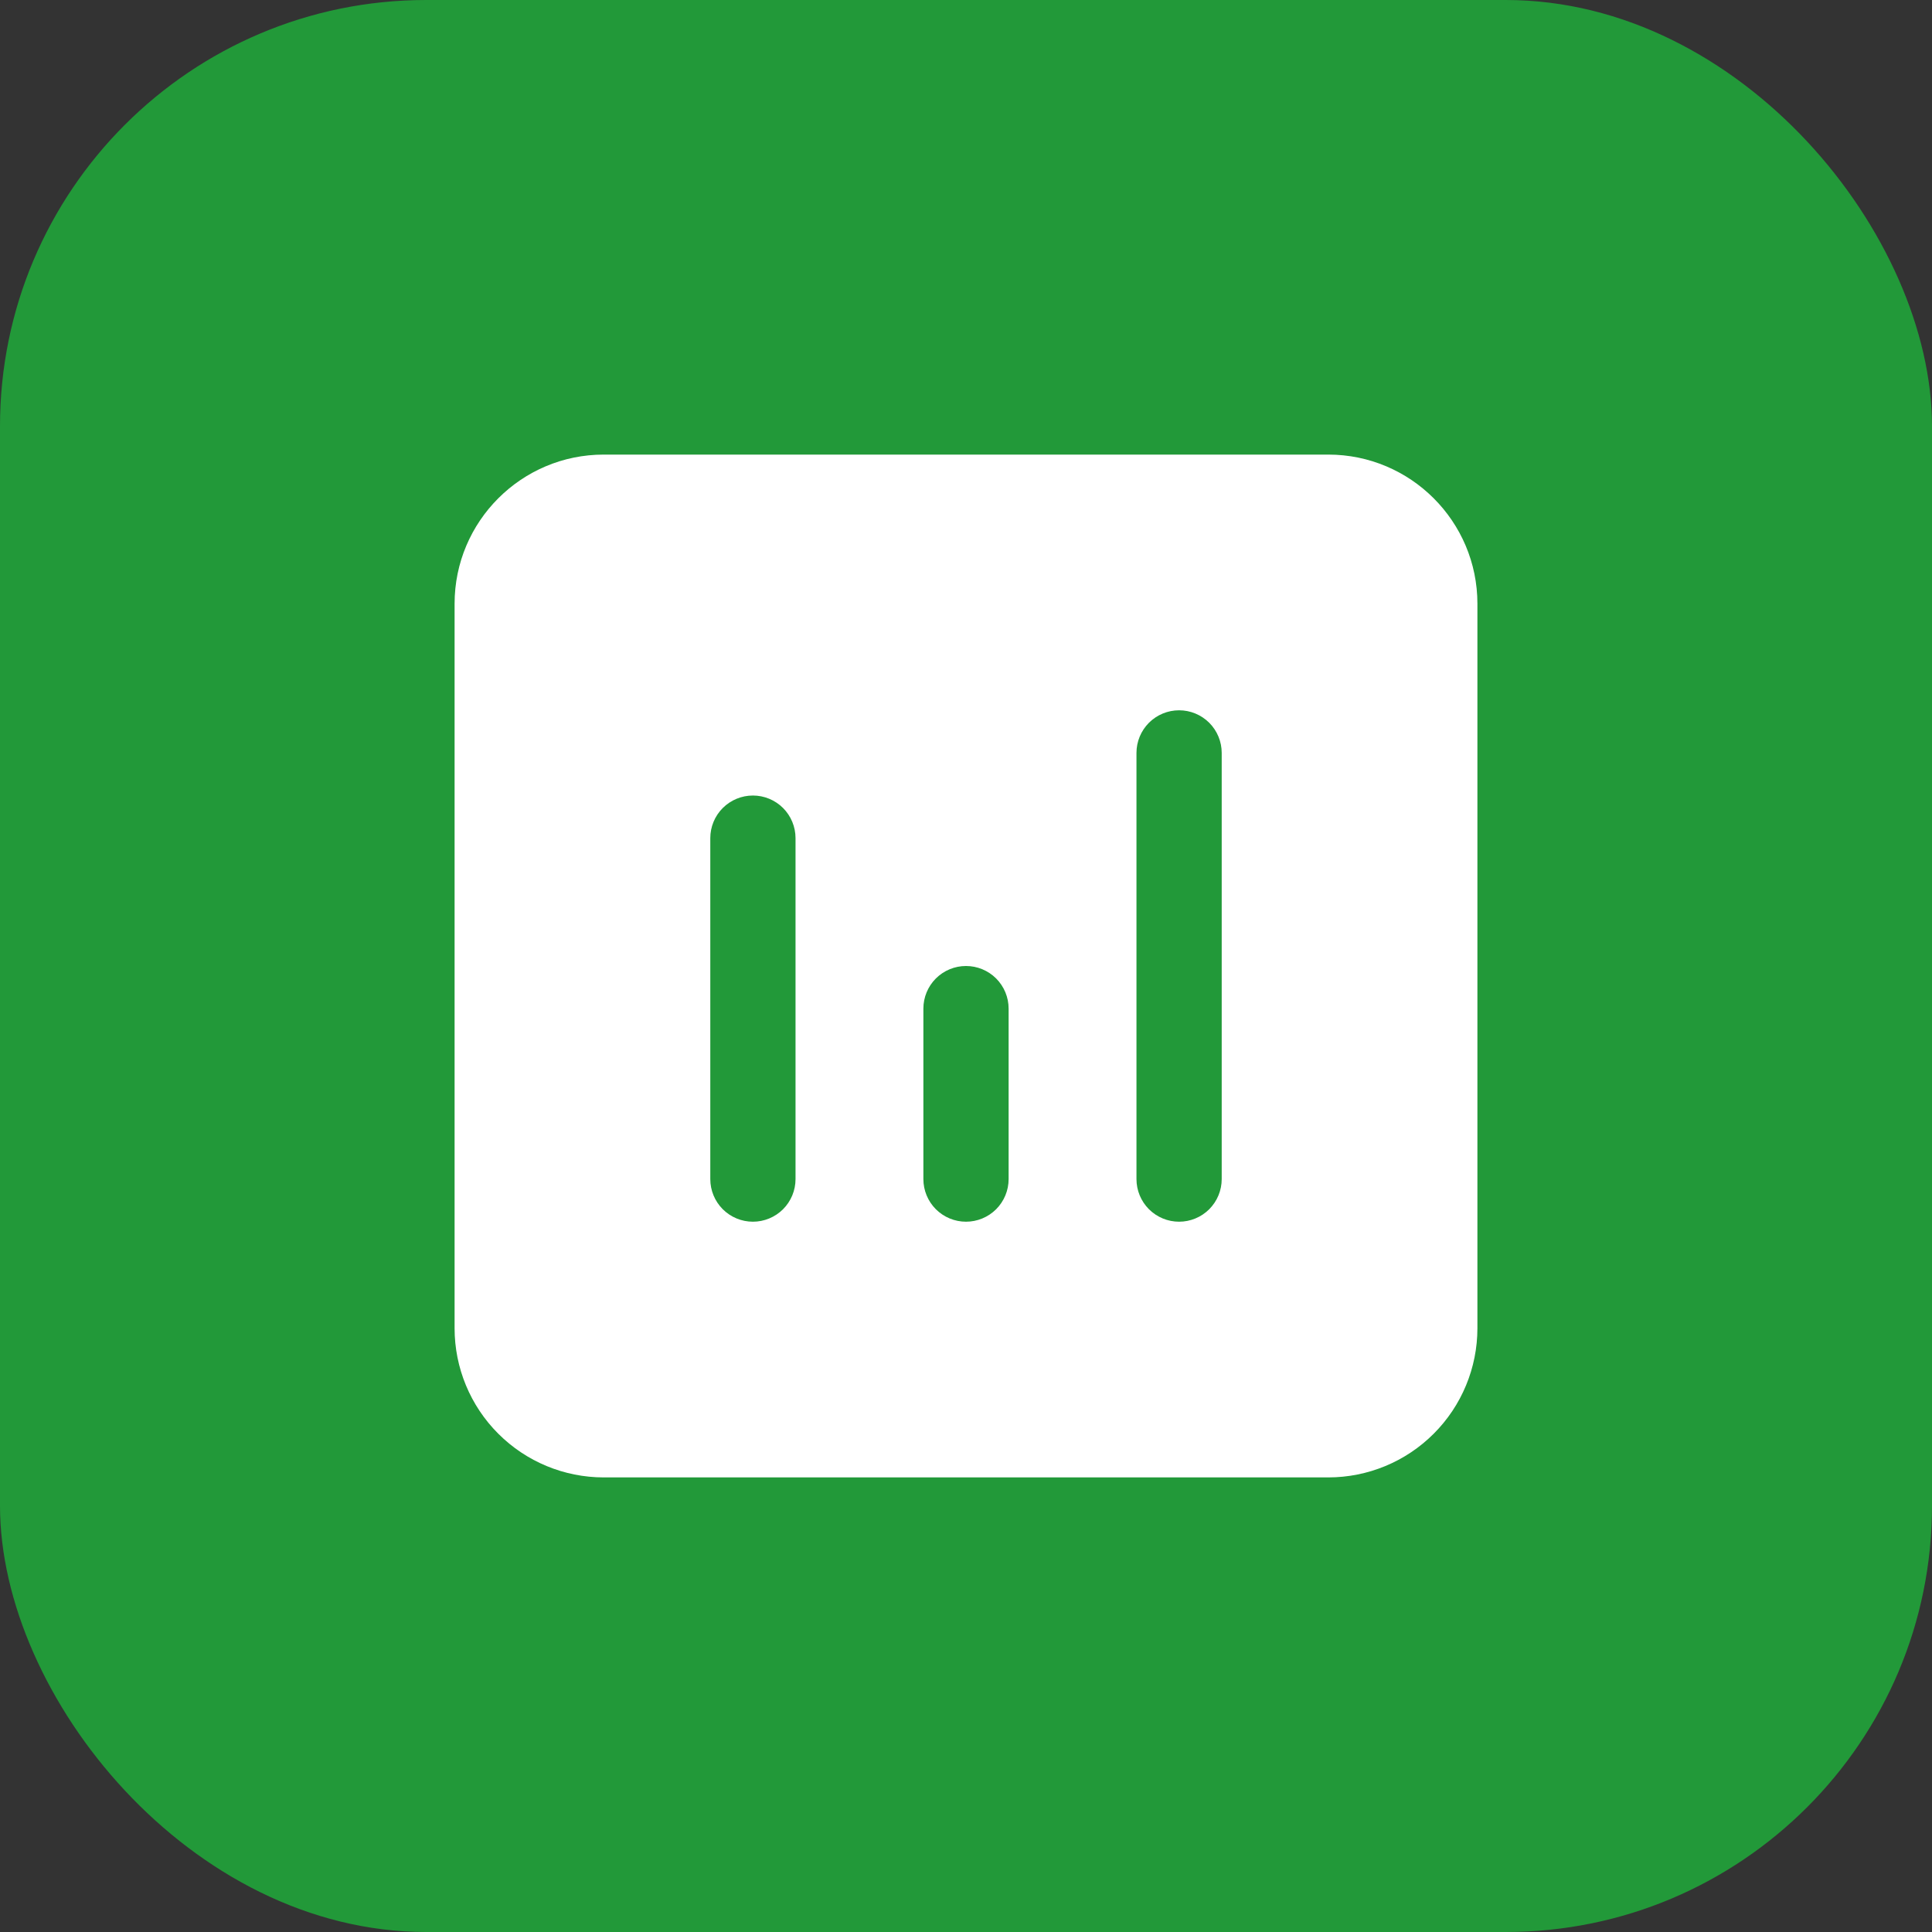 <svg xmlns="http://www.w3.org/2000/svg" width="68" height="68" viewBox="0 0 68 68" fill="none"><rect x="0" y="0" width="68" height="68" fill="#333333" stroke="none"/><rect width="68" height="68" rx="15" fill="#229939"></rect><path d="M16 21.25C16 18.352 18.352 16 21.25 16H46.75C49.648 16 52 18.352 52 21.25V46.75C52 48.142 51.447 49.478 50.462 50.462C49.478 51.447 48.142 52 46.75 52H21.25C19.858 52 18.522 51.447 17.538 50.462C16.553 49.478 16 48.142 16 46.75V21.25ZM28 29.5C28 29.102 27.842 28.721 27.561 28.439C27.279 28.158 26.898 28 26.5 28C26.102 28 25.721 28.158 25.439 28.439C25.158 28.721 25 29.102 25 29.5V41.5C25 41.898 25.158 42.279 25.439 42.561C25.721 42.842 26.102 43 26.5 43C26.898 43 27.279 42.842 27.561 42.561C27.842 42.279 28 41.898 28 41.5V29.5ZM34 34C33.602 34 33.221 34.158 32.939 34.439C32.658 34.721 32.5 35.102 32.5 35.5V41.5C32.5 41.898 32.658 42.279 32.939 42.561C33.221 42.842 33.602 43 34 43C34.398 43 34.779 42.842 35.061 42.561C35.342 42.279 35.5 41.898 35.5 41.5V35.5C35.5 35.102 35.342 34.721 35.061 34.439C34.779 34.158 34.398 34 34 34ZM43 26.5C43 26.102 42.842 25.721 42.561 25.439C42.279 25.158 41.898 25 41.5 25C41.102 25 40.721 25.158 40.439 25.439C40.158 25.721 40 26.102 40 26.5V41.5C40 41.898 40.158 42.279 40.439 42.561C40.721 42.842 41.102 43 41.5 43C41.898 43 42.279 42.842 42.561 42.561C42.842 42.279 43 41.898 43 41.5V26.5Z" fill="white"></path></svg>